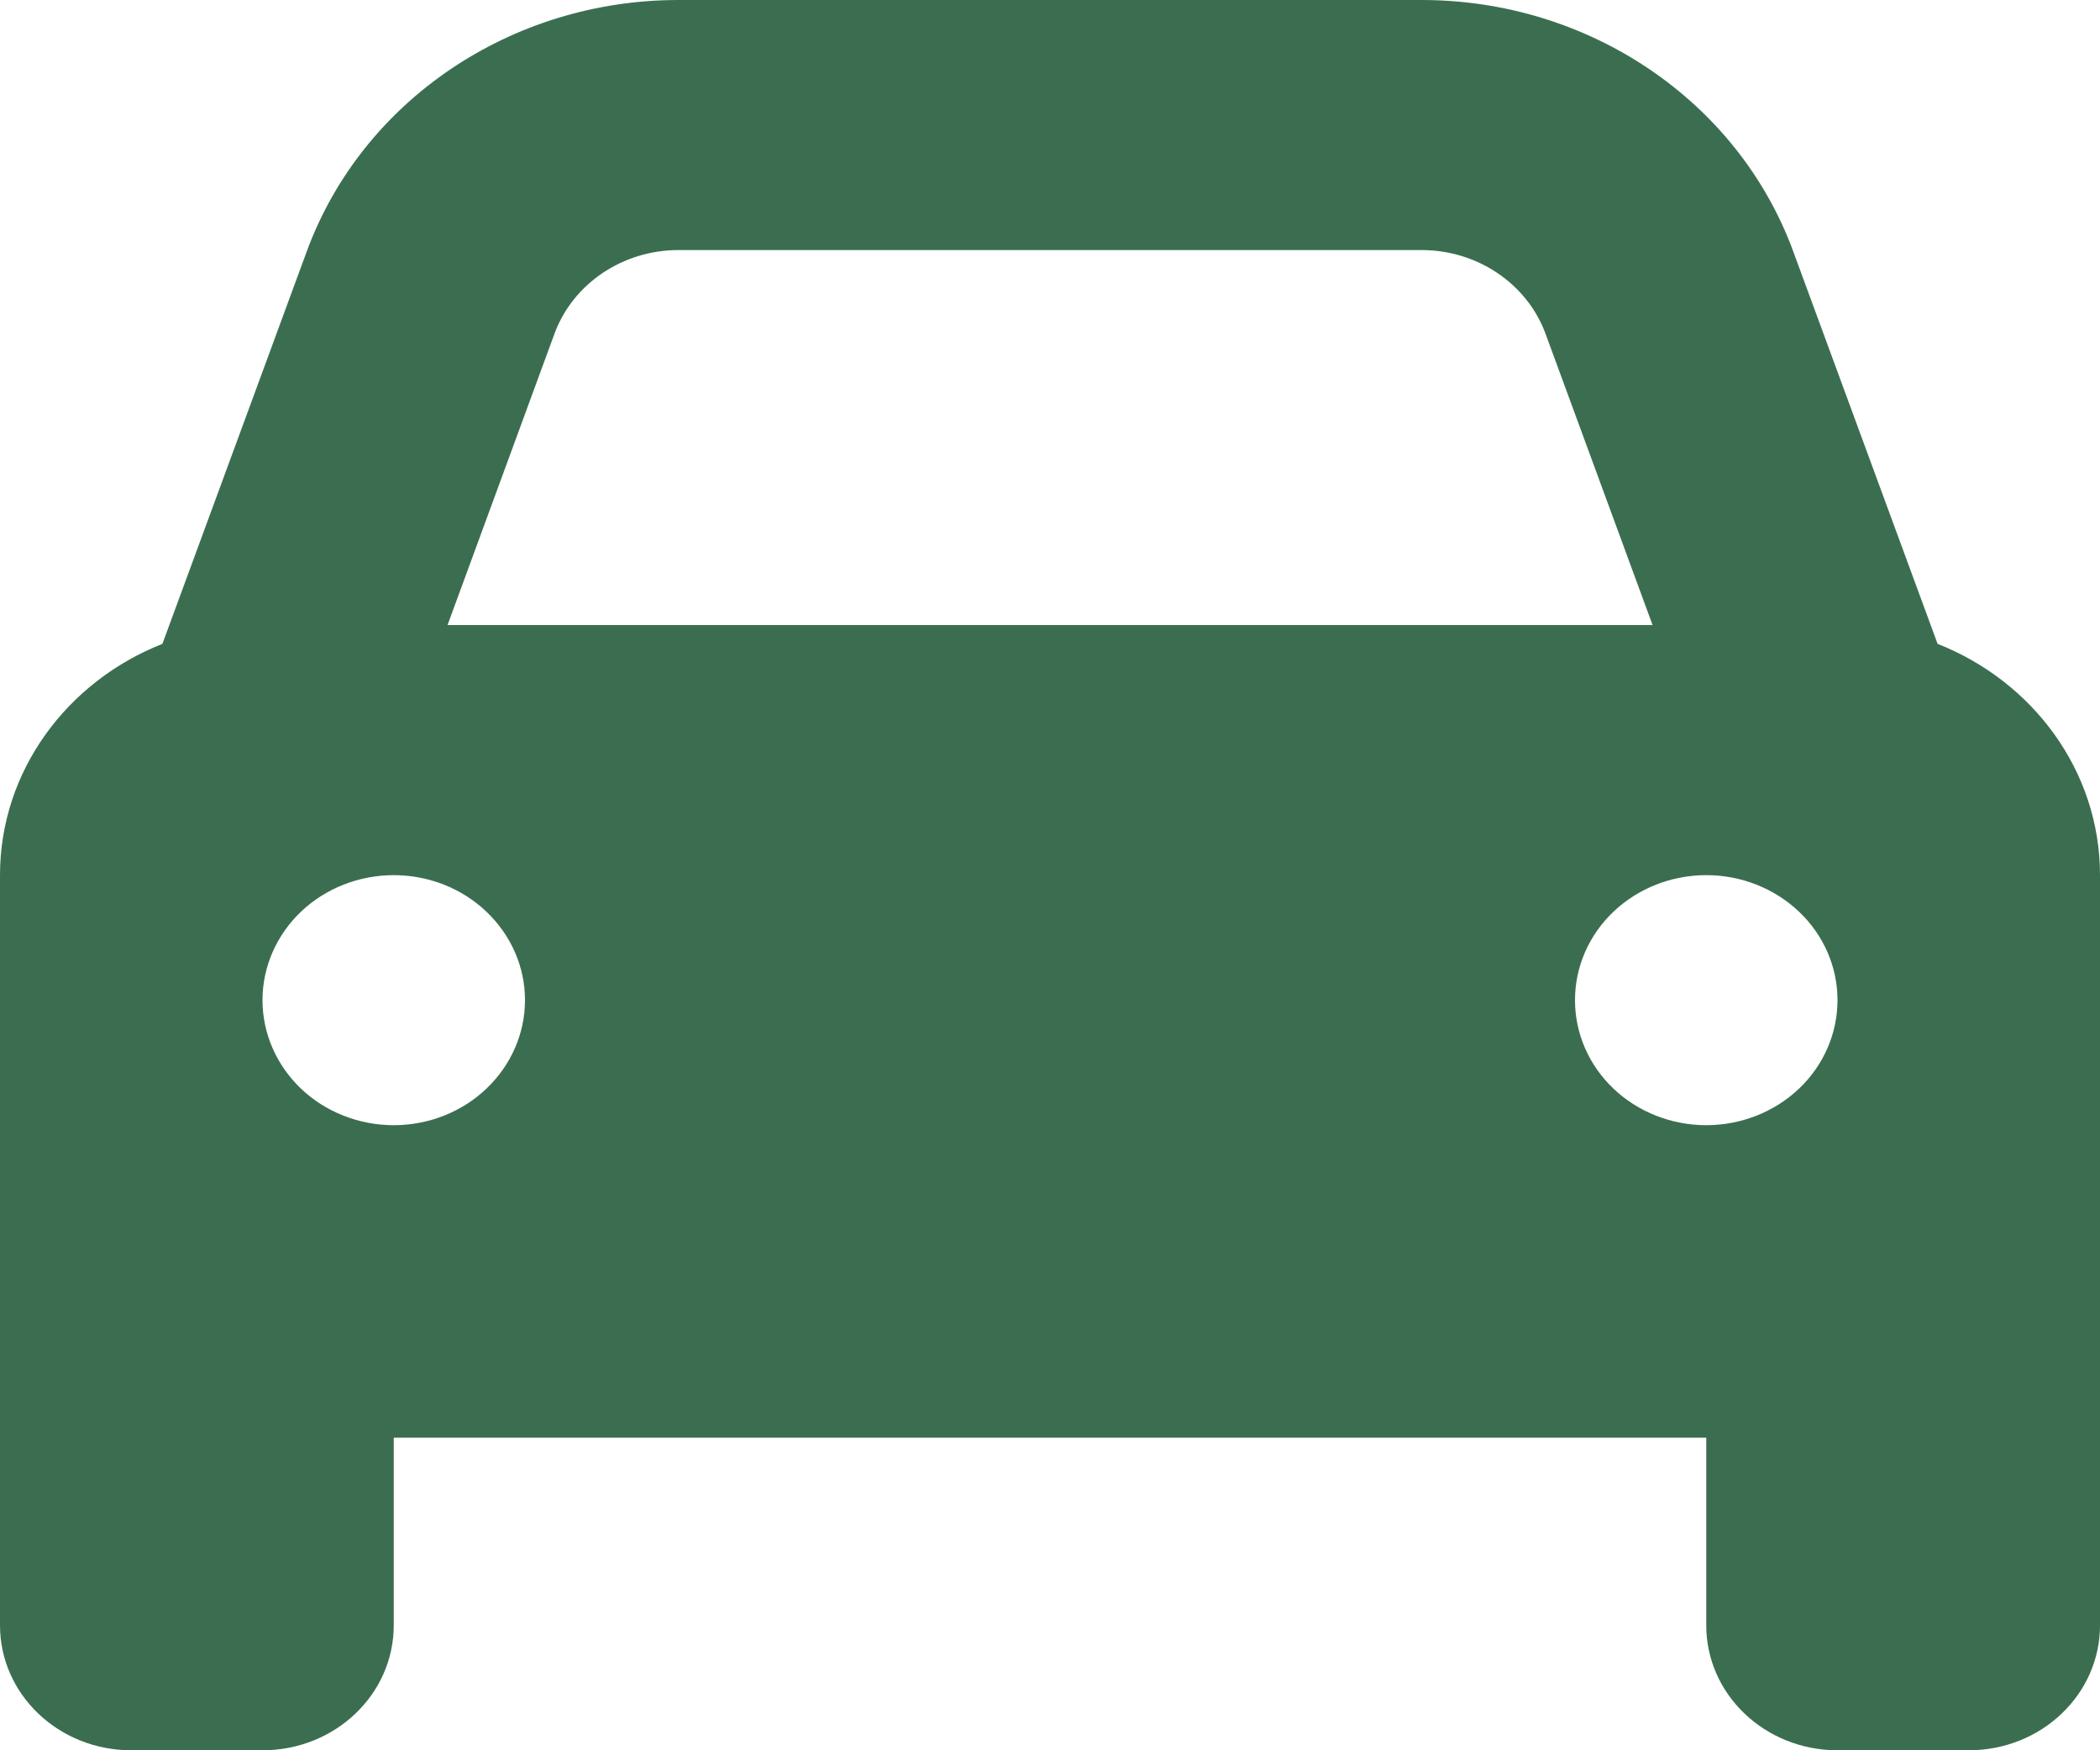 <svg width="18" height="15" viewBox="0 0 18 15" fill="none" xmlns="http://www.w3.org/2000/svg">
<path d="M4.753 2.859L3.836 5.357H14.165L13.247 2.859C13.089 2.431 12.663 2.143 12.185 2.143H5.815C5.337 2.143 4.911 2.431 4.753 2.859ZM1.392 5.518L2.63 2.153C3.104 0.864 4.38 0 5.815 0H12.185C13.62 0 14.896 0.864 15.37 2.153L16.608 5.518C17.423 5.839 18 6.606 18 7.5V13.929C18 14.521 17.497 15 16.875 15H15.75C15.128 15 14.625 14.521 14.625 13.929V12.321H3.375V13.929C3.375 14.521 2.872 15 2.25 15H1.125C0.503 15 0 14.521 0 13.929V7.5C0 6.606 0.577 5.839 1.392 5.518ZM4.5 8.571C4.5 8.287 4.381 8.015 4.17 7.814C3.96 7.613 3.673 7.5 3.375 7.5C3.077 7.5 2.79 7.613 2.579 7.814C2.369 8.015 2.25 8.287 2.25 8.571C2.25 8.856 2.369 9.128 2.579 9.329C2.79 9.53 3.077 9.643 3.375 9.643C3.673 9.643 3.96 9.53 4.17 9.329C4.381 9.128 4.5 8.856 4.5 8.571ZM14.625 9.643C14.923 9.643 15.21 9.53 15.421 9.329C15.632 9.128 15.75 8.856 15.75 8.571C15.75 8.287 15.632 8.015 15.421 7.814C15.21 7.613 14.923 7.5 14.625 7.5C14.327 7.5 14.04 7.613 13.829 7.814C13.618 8.015 13.5 8.287 13.5 8.571C13.5 8.856 13.618 9.128 13.829 9.329C14.04 9.53 14.327 9.643 14.625 9.643Z" fill="#3B6E50"/>
</svg>
